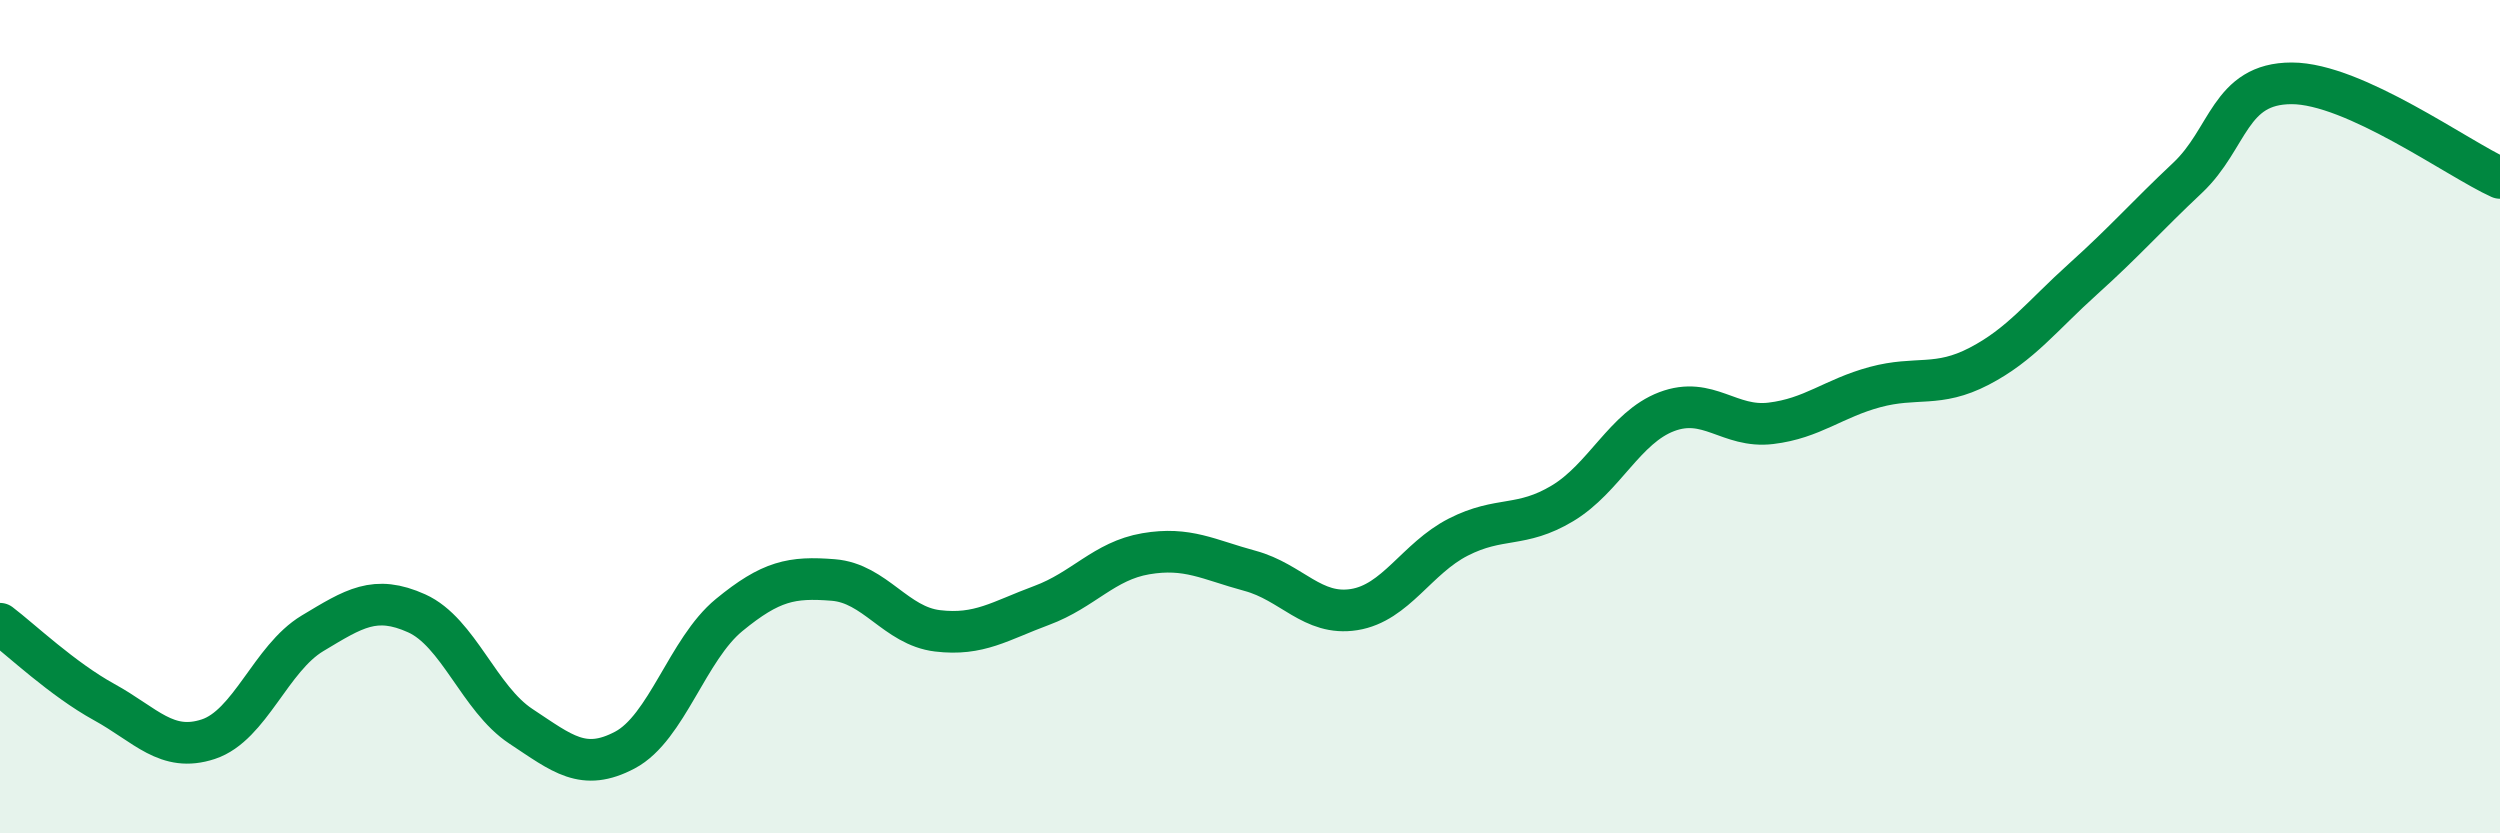 
    <svg width="60" height="20" viewBox="0 0 60 20" xmlns="http://www.w3.org/2000/svg">
      <path
        d="M 0,14.97 C 0.5,15.35 1.5,16.3 2.5,16.85 C 3.5,17.4 4,18.07 5,17.74 C 6,17.41 6.5,15.8 7.5,15.2 C 8.5,14.6 9,14.27 10,14.72 C 11,15.17 11.5,16.77 12.5,17.43 C 13.5,18.09 14,18.53 15,18 C 16,17.47 16.5,15.58 17.5,14.76 C 18.5,13.94 19,13.84 20,13.92 C 21,14 21.5,15.02 22.5,15.14 C 23.5,15.26 24,14.9 25,14.53 C 26,14.16 26.5,13.46 27.5,13.29 C 28.5,13.12 29,13.43 30,13.7 C 31,13.97 31.5,14.79 32.5,14.63 C 33.5,14.47 34,13.4 35,12.89 C 36,12.38 36.5,12.68 37.5,12.08 C 38.5,11.48 39,10.26 40,9.88 C 41,9.5 41.5,10.28 42.5,10.16 C 43.5,10.04 44,9.56 45,9.29 C 46,9.02 46.5,9.31 47.5,8.79 C 48.5,8.27 49,7.59 50,6.69 C 51,5.79 51.5,5.21 52.5,4.27 C 53.5,3.33 53.5,2 55,2 C 56.5,2 59,3.82 60,4.27L60 20L0 20Z"
        fill="#008740"
        opacity="0.1"
        stroke-linecap="round"
        stroke-linejoin="round"
      />
      <path
        d="M 0,14.97 C 0.5,15.35 1.5,16.3 2.5,16.85 C 3.5,17.4 4,18.07 5,17.74 C 6,17.41 6.5,15.8 7.5,15.2 C 8.5,14.6 9,14.27 10,14.72 C 11,15.17 11.5,16.77 12.5,17.43 C 13.5,18.09 14,18.53 15,18 C 16,17.47 16.5,15.58 17.5,14.76 C 18.5,13.94 19,13.84 20,13.92 C 21,14 21.5,15.02 22.5,15.14 C 23.5,15.26 24,14.9 25,14.53 C 26,14.16 26.5,13.46 27.5,13.29 C 28.5,13.12 29,13.43 30,13.7 C 31,13.97 31.5,14.79 32.5,14.63 C 33.5,14.47 34,13.4 35,12.89 C 36,12.38 36.5,12.68 37.5,12.08 C 38.5,11.48 39,10.26 40,9.88 C 41,9.5 41.5,10.28 42.5,10.16 C 43.5,10.04 44,9.56 45,9.29 C 46,9.02 46.5,9.31 47.5,8.79 C 48.5,8.27 49,7.59 50,6.69 C 51,5.79 51.5,5.21 52.5,4.27 C 53.5,3.33 53.5,2 55,2 C 56.5,2 59,3.82 60,4.27"
        stroke="#008740"
        stroke-width="1"
        fill="none"
        stroke-linecap="round"
        stroke-linejoin="round"
      />
    </svg>
  
